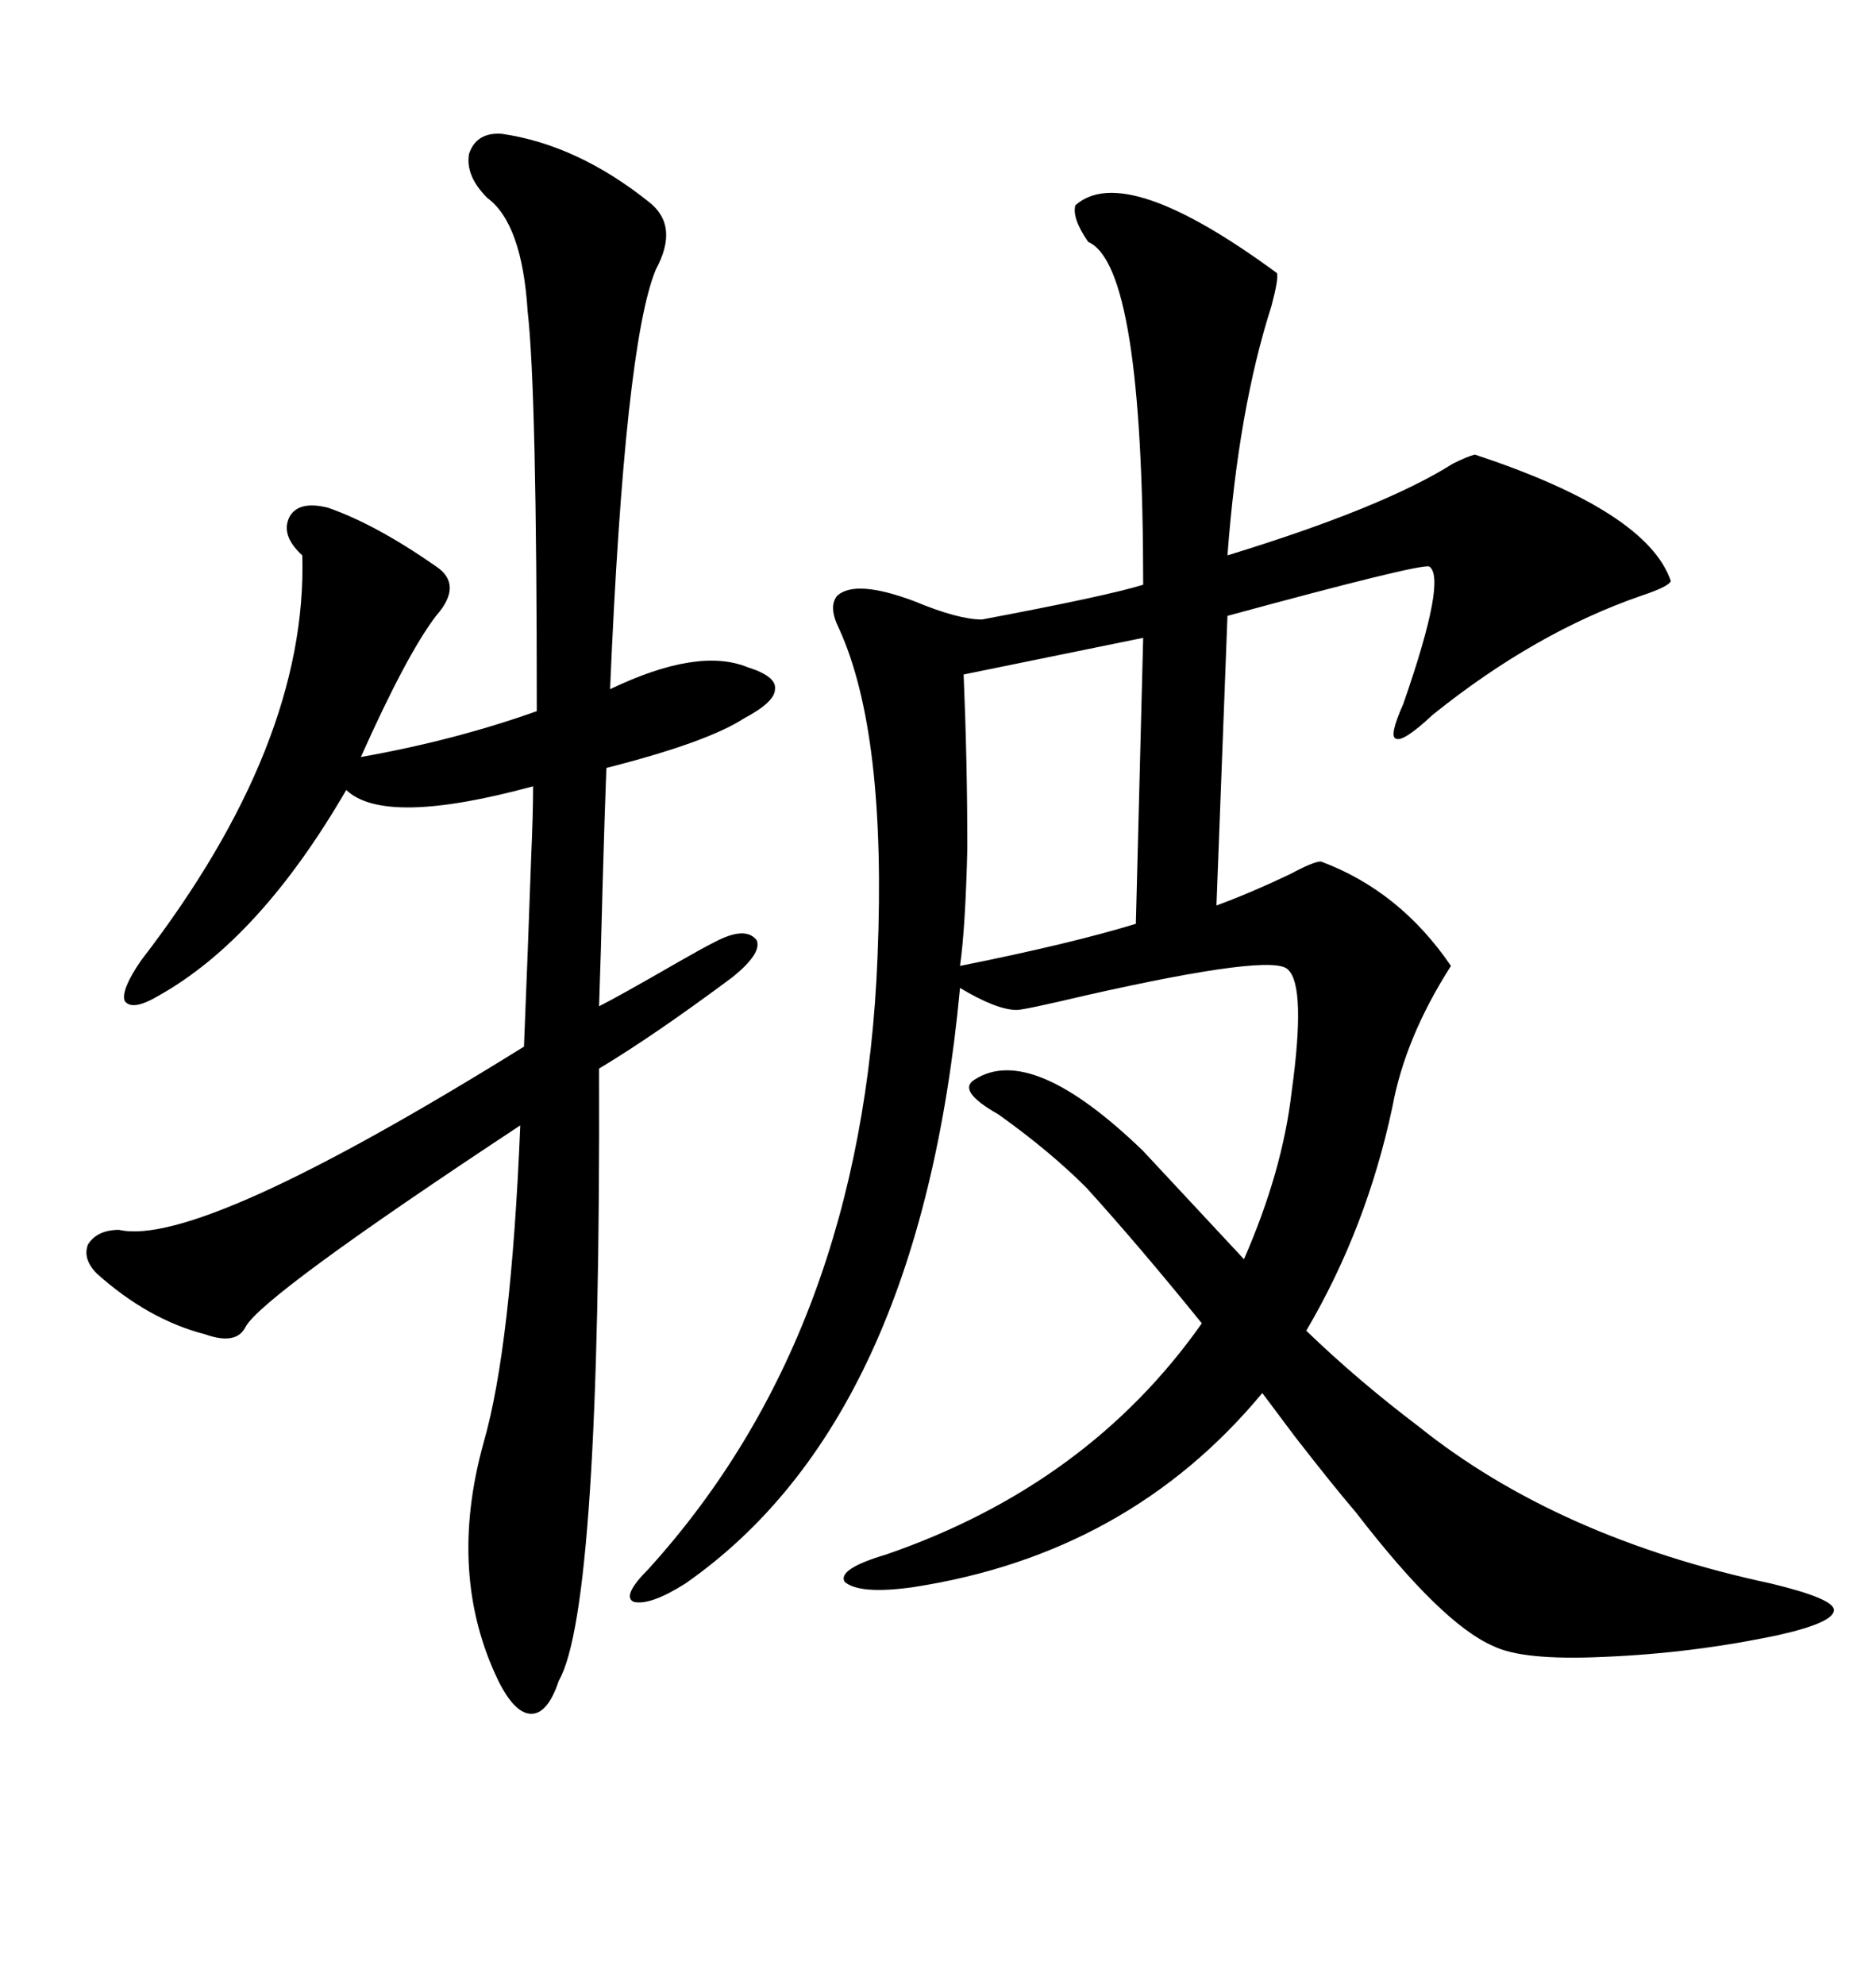<svg xmlns="http://www.w3.org/2000/svg" xmlns:xlink="http://www.w3.org/1999/xlink" width="300" height="317.285"><path d="M155.86 172.56L155.86 172.56Q164.94 166.70 182.81 183.98L182.81 183.98Q190.72 192.48 198.93 201.27L198.93 201.27Q205.08 187.21 206.54 174.61L206.54 174.61Q208.89 157.62 205.96 154.98L205.96 154.98Q203.61 152.34 173.73 159.08L173.73 159.08Q163.77 161.43 162.60 161.43L162.60 161.43Q159.38 161.43 153.52 157.91L153.52 157.91Q147.07 227.05 109.57 253.13L109.57 253.13Q104.00 256.64 101.37 256.05L101.37 256.05Q99.32 255.18 103.71 250.78L103.71 250.78Q137.99 212.99 140.33 152.93L140.33 152.93Q141.80 117.19 134.18 100.49L134.18 100.49Q132.42 96.97 133.89 95.21L133.89 95.21Q136.82 92.58 146.19 96.09L146.19 96.09Q153.22 99.02 157.03 99.02L157.03 99.02Q177.25 95.21 182.81 93.46L182.81 93.46Q182.81 42.48 174.02 38.67L174.02 38.67Q171.39 34.86 171.97 32.81L171.97 32.81Q179.88 25.78 204.20 43.65L204.20 43.65Q204.49 44.53 203.32 48.93L203.32 48.93Q198.05 65.33 196.29 88.77L196.29 88.77Q221.19 81.15 232.32 74.12L232.32 74.12Q234.67 72.95 235.84 72.66L235.84 72.66Q263.38 81.74 267.19 92.87L267.19 92.87Q266.89 93.75 262.50 95.21L262.50 95.21Q245.51 101.07 229.10 114.26L229.10 114.26Q224.41 118.65 223.24 118.07L223.24 118.07Q222.07 117.77 224.41 112.50L224.41 112.50Q231.45 92.29 228.52 90.53L228.52 90.53Q226.46 90.23 196.29 98.44L196.29 98.44L194.53 144.73Q200.10 142.68 206.25 139.75L206.25 139.75Q210.06 137.70 211.23 137.70L211.23 137.70Q223.83 142.38 232.03 154.39L232.03 154.39Q224.71 165.82 222.66 176.95L222.66 176.95Q218.55 196.29 208.89 212.70L208.89 212.70Q217.09 220.61 226.76 227.93L226.76 227.93Q249.02 245.80 283.30 253.13L283.30 253.13Q292.97 255.47 293.26 257.23L293.26 257.23Q293.55 259.28 284.47 261.33L284.47 261.33Q270.70 264.26 256.35 264.84L256.35 264.84Q243.46 265.43 238.77 263.09L238.77 263.09Q230.57 259.57 216.80 241.70L216.80 241.70Q213.28 237.60 207.13 229.69L207.13 229.69Q203.61 225 201.86 222.66L201.86 222.66Q180.47 248.44 145.90 253.71L145.90 253.71Q137.40 254.88 135.06 252.83L135.06 252.83Q133.89 250.78 141.80 248.44L141.80 248.44Q174.02 237.30 192.19 211.52L192.19 211.52Q182.23 199.22 173.73 189.84L173.73 189.84Q167.87 183.98 159.67 178.13L159.67 178.13Q152.93 174.32 155.86 172.56ZM80.27 21.39L80.27 21.39Q92.29 23.14 103.71 32.23L103.71 32.23Q108.69 36.04 104.88 43.07L104.88 43.07Q99.90 55.08 97.56 110.16L97.56 110.16Q111.62 103.42 119.53 106.64L119.53 106.64Q124.22 108.11 123.93 110.16L123.93 110.16Q123.93 112.21 118.95 114.84L118.95 114.84Q113.09 118.65 96.97 122.75L96.97 122.75Q96.68 130.37 96.39 140.63L96.39 140.63Q96.09 152.64 95.80 160.84L95.80 160.84Q98.73 159.38 108.40 153.81L108.40 153.81Q112.50 151.46 114.26 150.59L114.26 150.59Q119.24 147.95 121.00 150.29L121.00 150.29Q121.88 152.34 117.19 156.15L117.19 156.15Q104.59 165.53 95.80 170.80L95.80 170.80Q96.09 256.93 89.36 268.65L89.36 268.65Q87.60 273.93 84.96 273.93L84.96 273.93Q82.32 273.93 79.69 268.65L79.69 268.65Q71.48 251.66 77.34 230.57L77.34 230.57Q81.74 215.33 83.20 179.88L83.20 179.88Q41.89 207.13 39.26 212.11L39.26 212.11Q37.79 215.04 32.81 213.28L32.81 213.28Q23.73 210.94 15.53 203.61L15.53 203.61Q13.18 201.27 14.06 198.93L14.06 198.93Q15.53 196.58 19.04 196.58L19.04 196.58Q31.93 199.51 83.79 167.29L83.79 167.29Q84.38 152.93 84.96 136.52L84.96 136.52Q85.25 130.08 85.25 125.68L85.25 125.68Q61.52 132.13 55.37 126.27L55.37 126.27Q41.60 150 25.49 159.08L25.49 159.08Q21.09 161.72 19.92 159.96L19.92 159.96Q19.34 158.20 22.56 153.52L22.56 153.52Q49.22 118.95 48.34 88.77L48.34 88.77Q44.82 85.55 46.29 82.62L46.29 82.62Q47.75 79.98 52.44 81.15L52.44 81.15Q60.06 83.79 69.73 90.53L69.73 90.53Q74.12 93.46 69.73 98.44L69.73 98.44Q65.04 104.59 57.71 121.00L57.71 121.00Q72.66 118.36 85.84 113.67L85.84 113.67Q85.84 62.40 84.38 49.80L84.38 49.80Q83.50 35.74 77.93 31.64L77.93 31.64Q74.41 28.13 75 24.61L75 24.61Q76.17 21.09 80.27 21.39ZM181.64 147.66L182.81 101.95L154.10 107.81Q154.69 121.88 154.69 135.64L154.69 135.64Q154.39 148.24 153.52 154.39L153.52 154.39Q171.09 150.88 181.64 147.66L181.64 147.66Z"/></svg>
